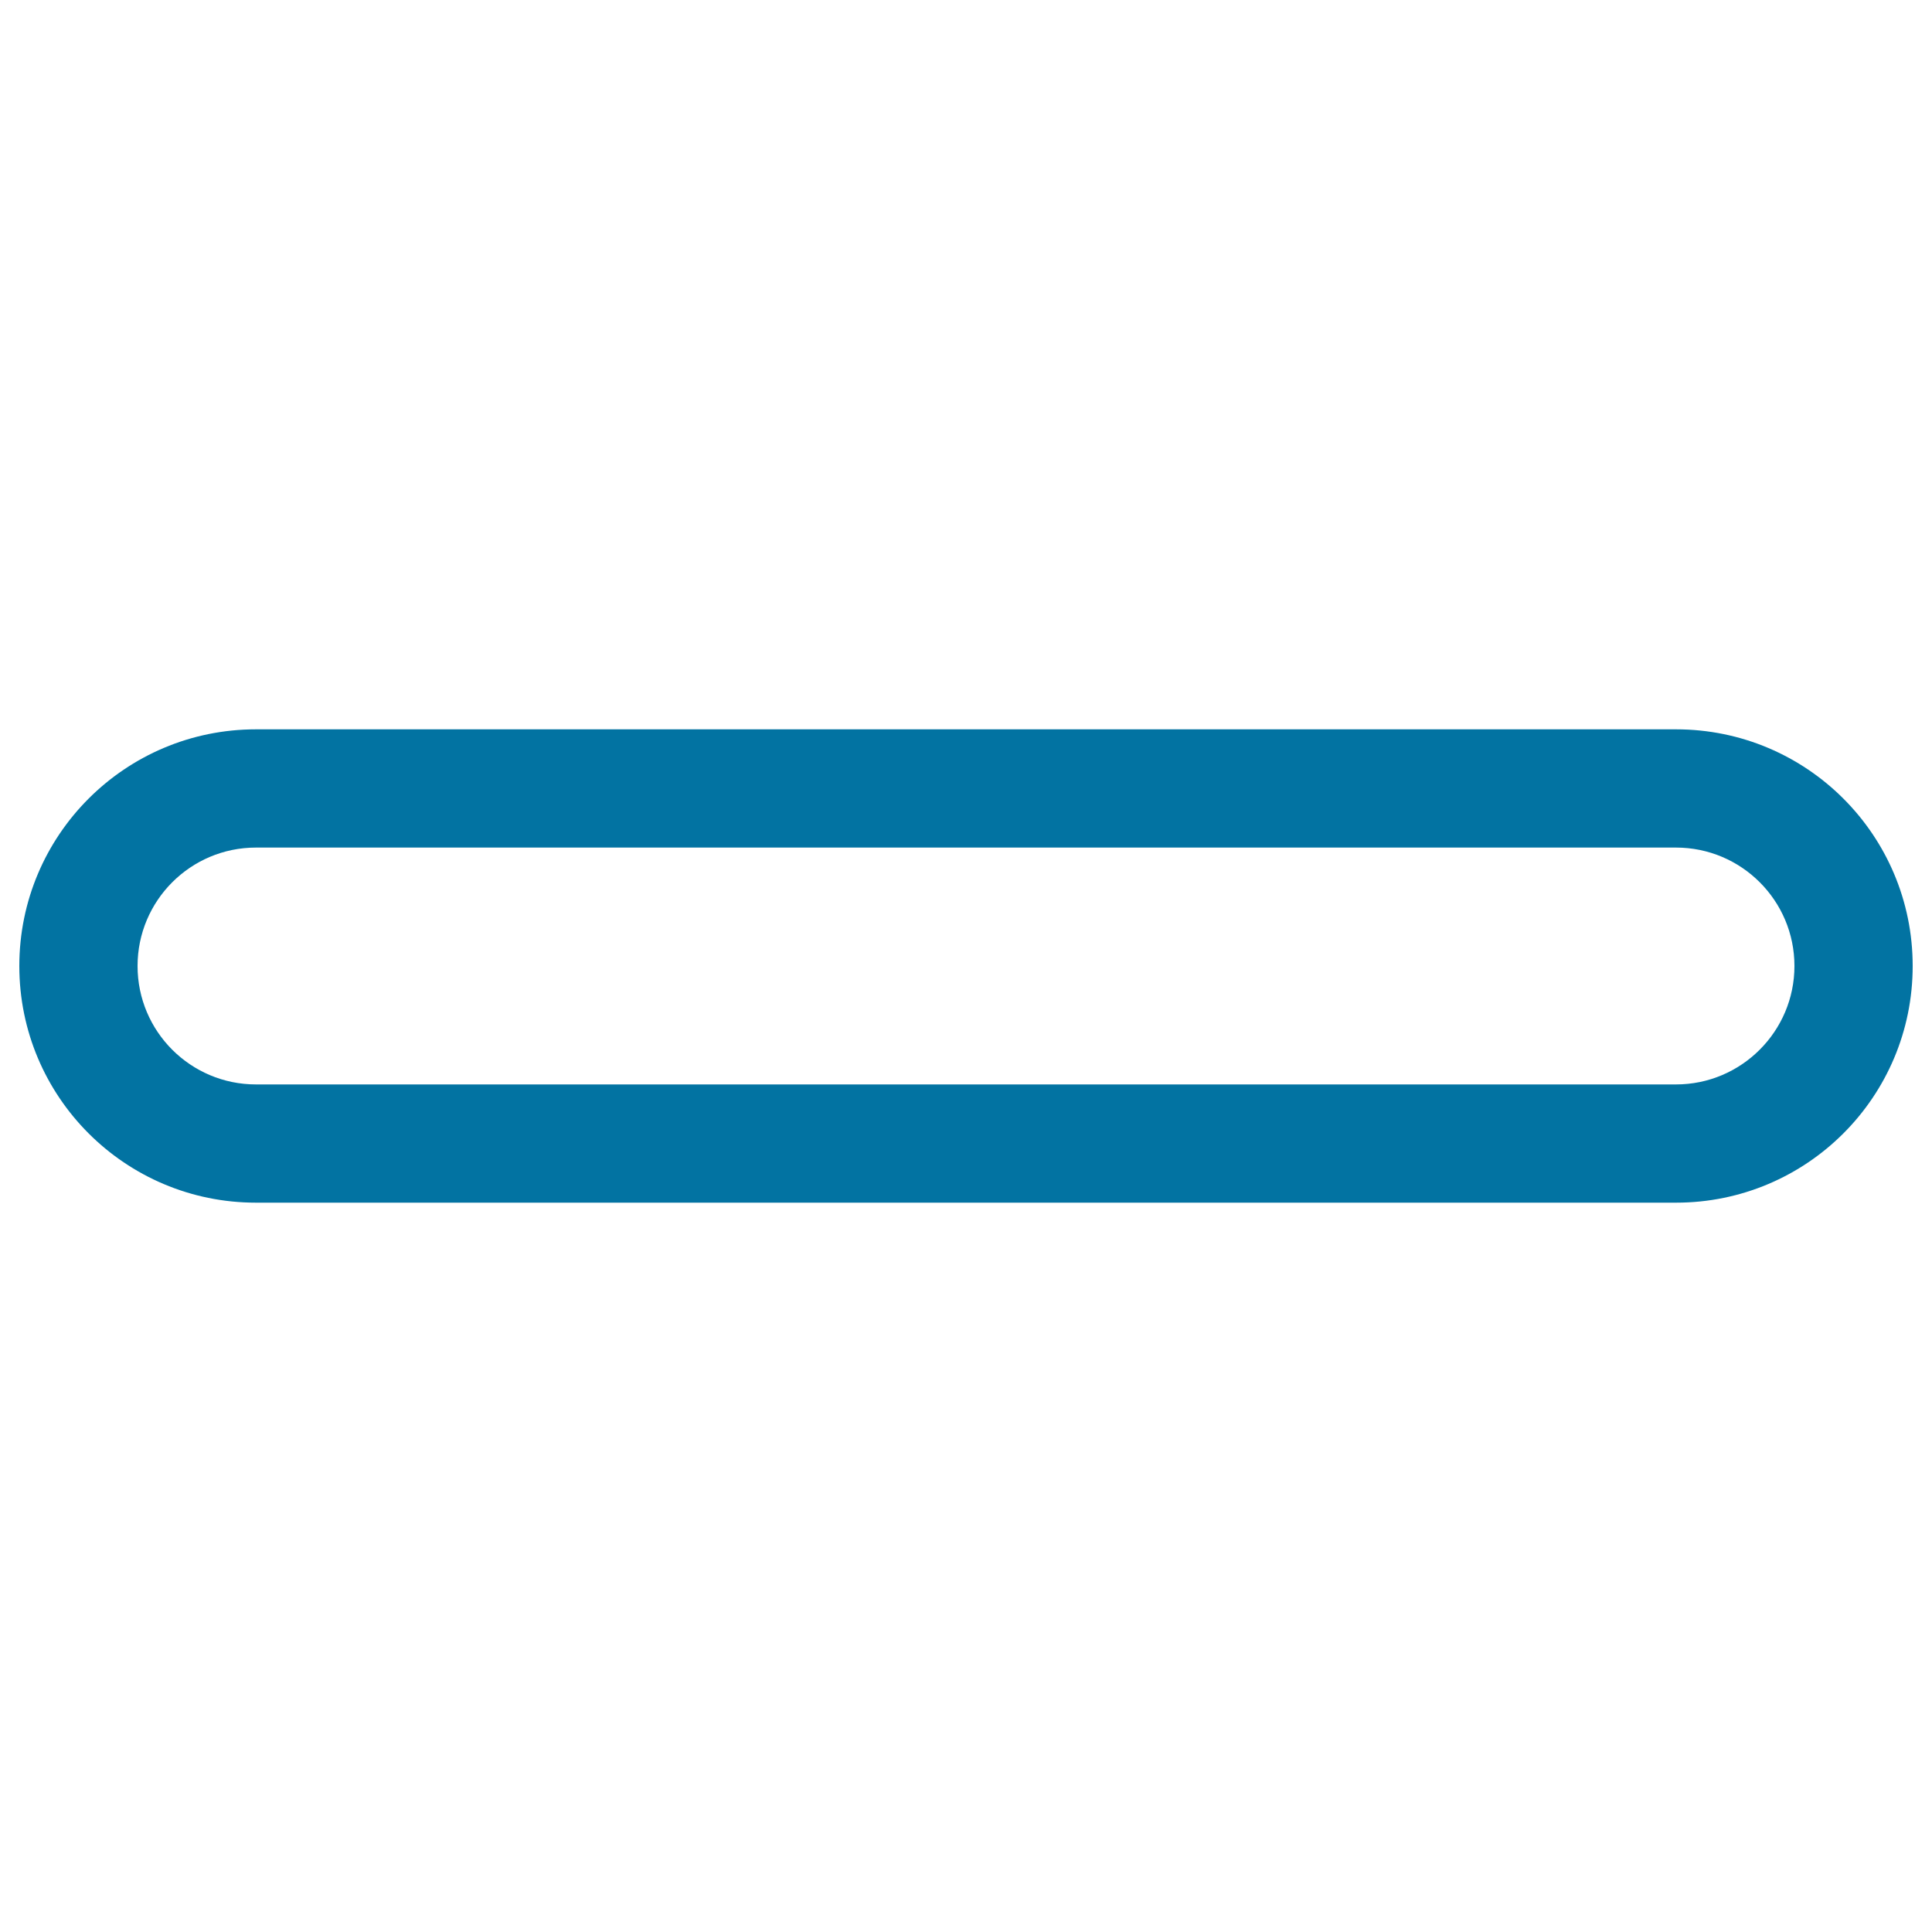 <svg xmlns="http://www.w3.org/2000/svg" viewBox="0 0 1000 1000" style="fill:#0273a2">
<title>Minus Outline SVG icon</title>
<g><g id="_x37__41_"><g><path d="M867.5,377.5h-735C64.8,377.5,10,432.3,10,500s54.8,122.5,122.5,122.5h735c67.7,0,122.5-54.8,122.5-122.5S935.2,377.5,867.5,377.5z M867.5,561.3h-735c-33.8,0-61.3-27.4-61.3-61.3c0-33.8,27.4-61.3,61.3-61.3h735c33.8,0,61.3,27.4,61.3,61.3C928.8,533.8,901.3,561.3,867.5,561.3z"/></g></g></g>
</svg>